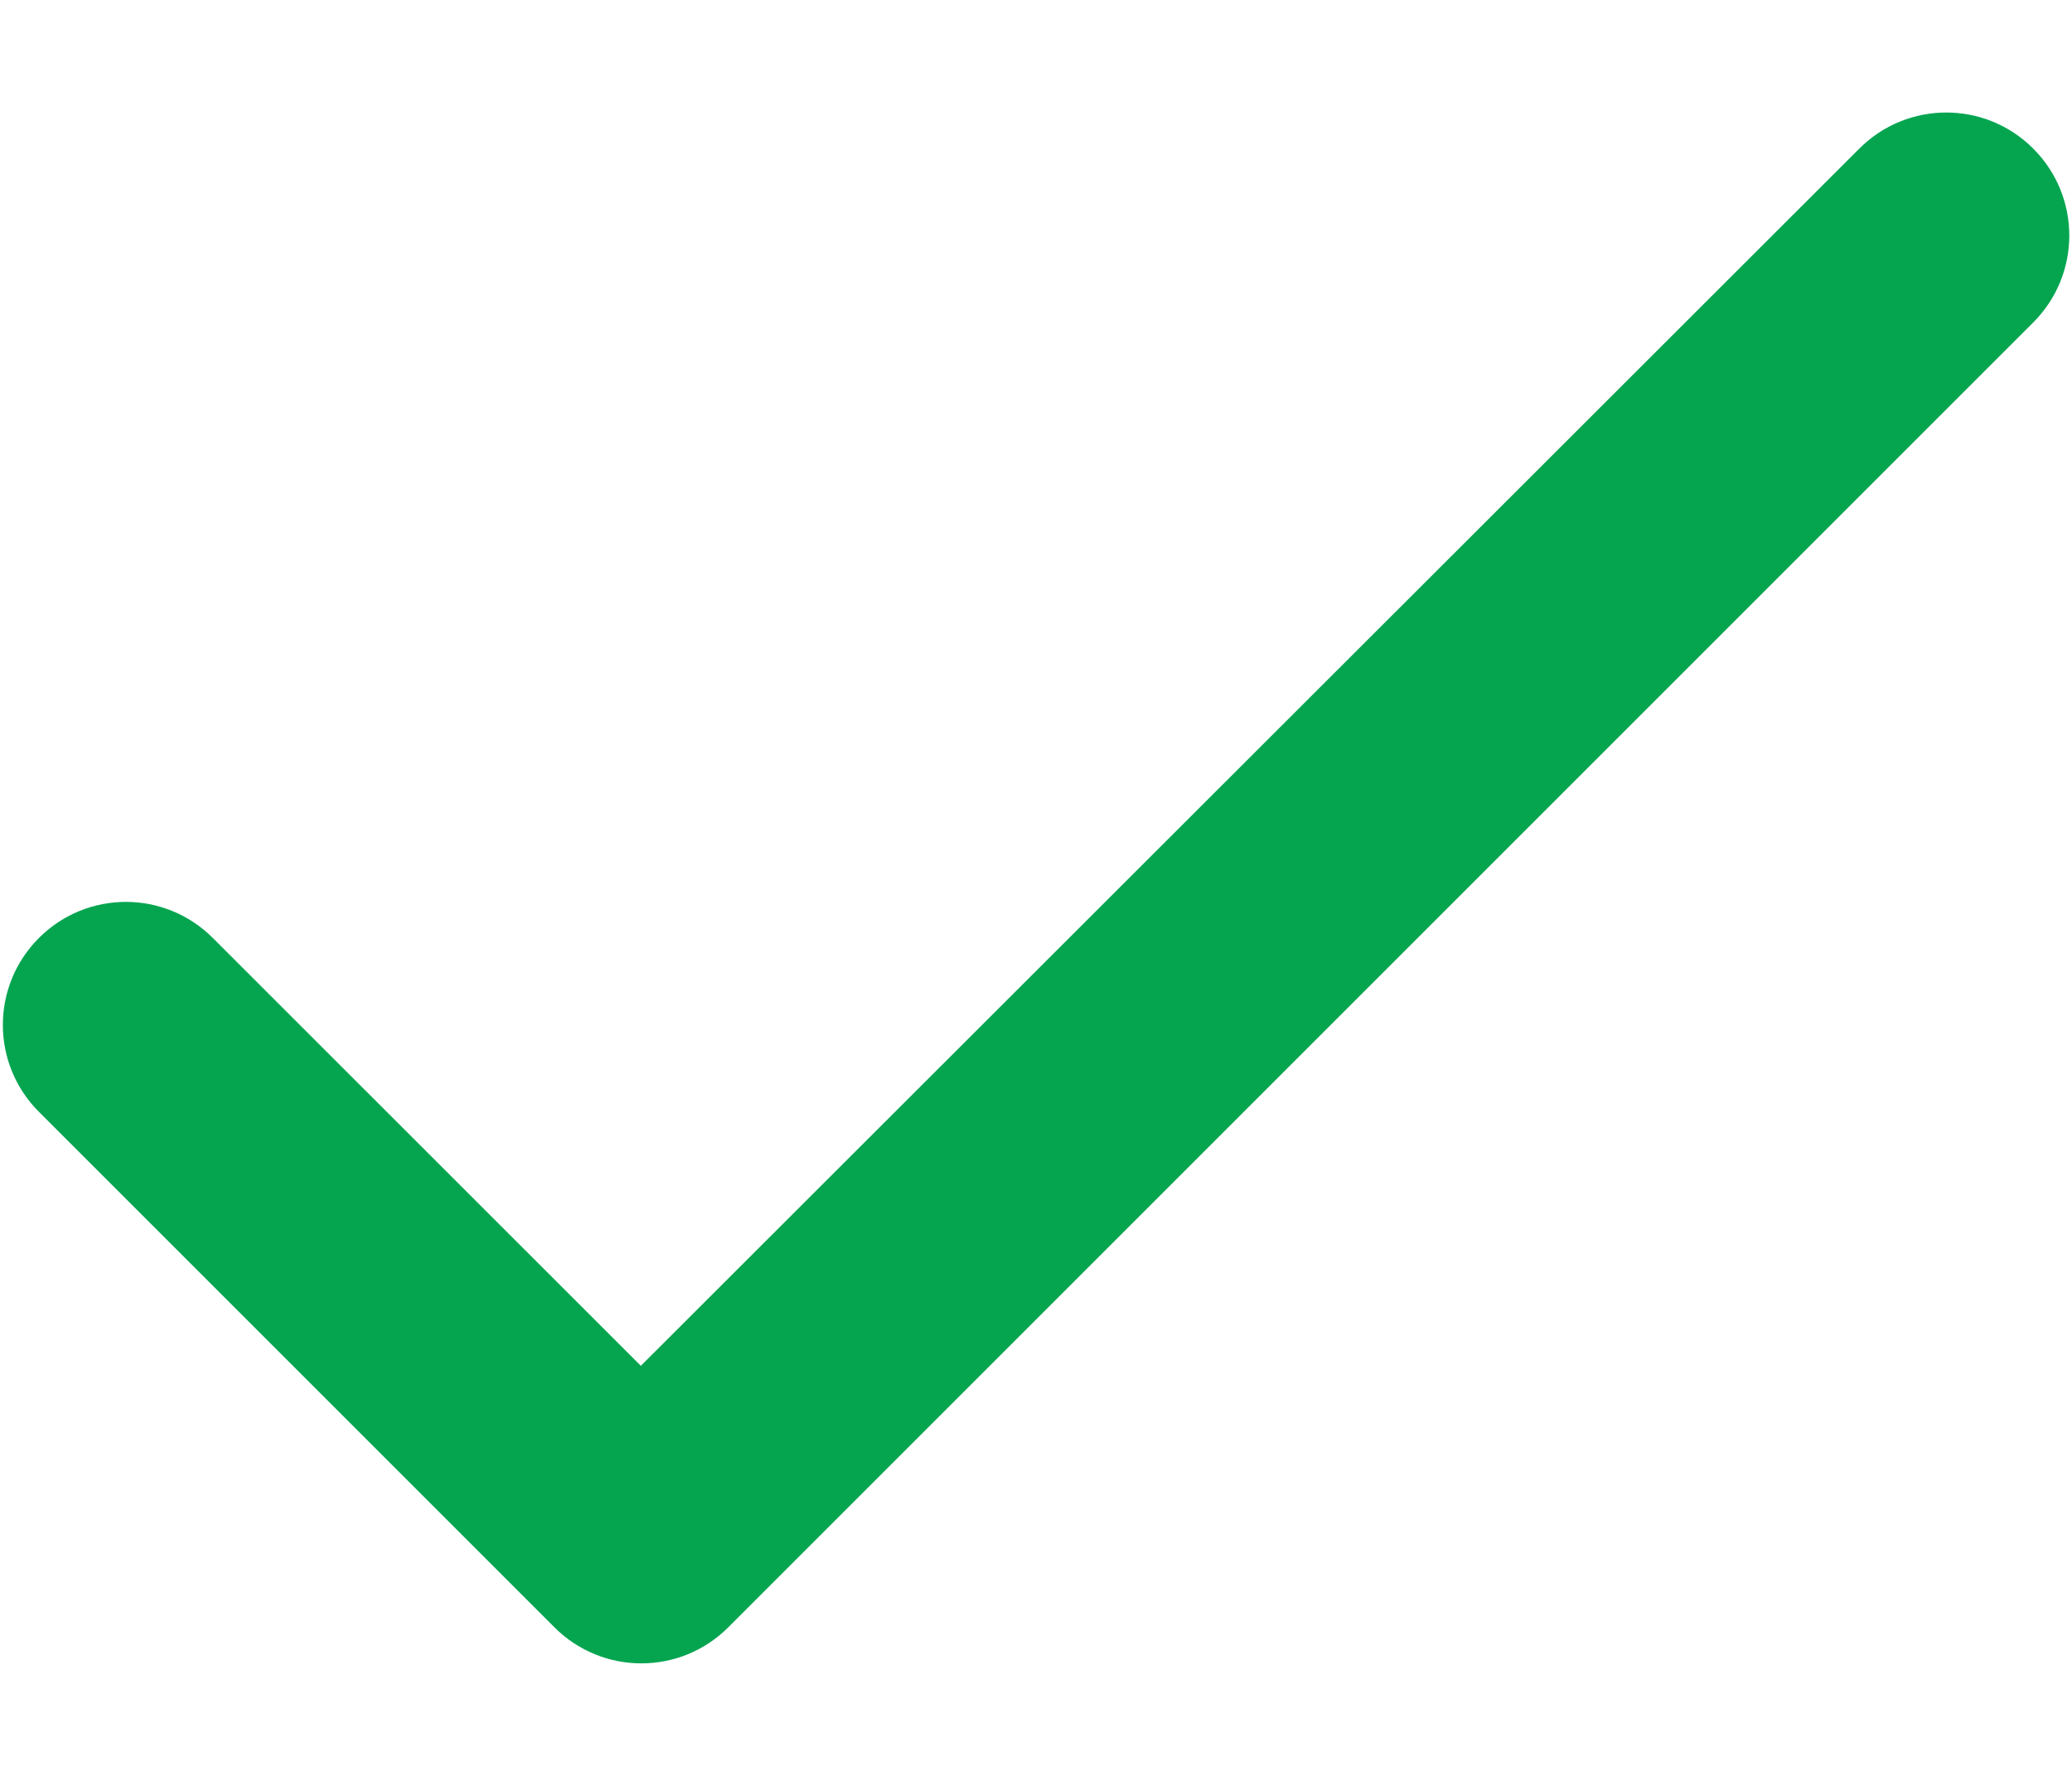 <svg width="14" height="12" viewBox="0 0 14 12" fill="none" xmlns="http://www.w3.org/2000/svg">
<path d="M4.33 9.229L1.438 6.338C1.113 6.013 0.588 6.013 0.263 6.338C-0.062 6.663 -0.062 7.188 0.263 7.513L3.746 10.996C4.071 11.321 4.596 11.321 4.921 10.996L13.738 2.179C14.063 1.854 14.063 1.329 13.738 1.004C13.413 0.679 12.888 0.679 12.563 1.004L4.33 9.229Z" fill="#05A550"/>
</svg>
